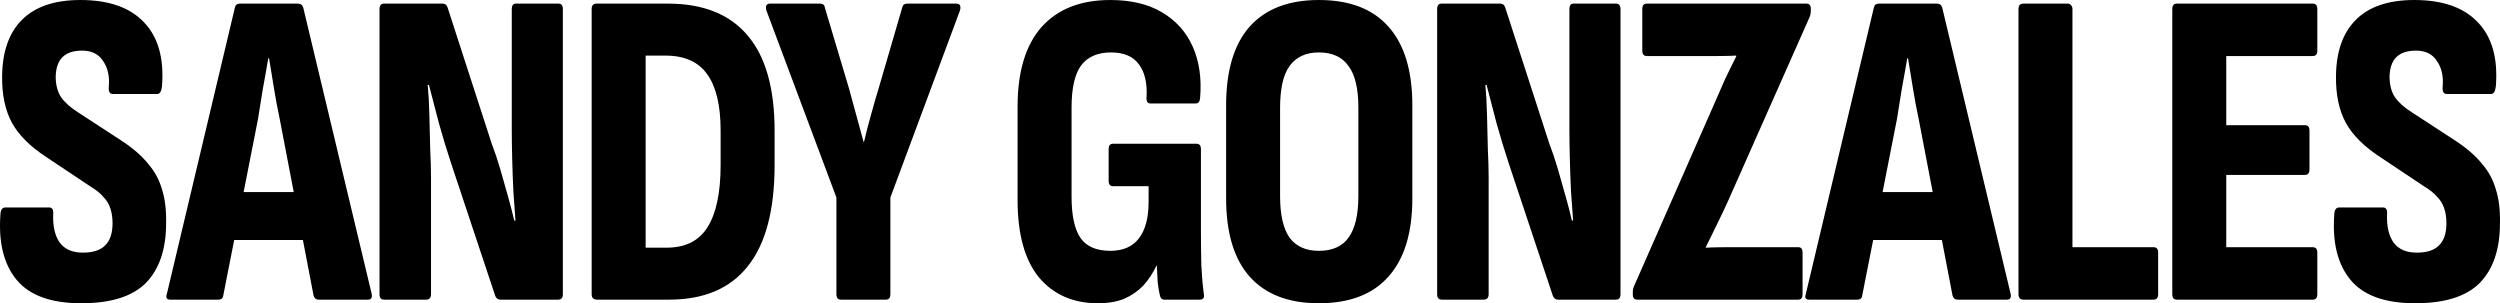 <?xml version="1.0" encoding="utf-8"?>
<svg xmlns="http://www.w3.org/2000/svg" fill="none" height="100%" overflow="visible" preserveAspectRatio="none" style="display: block;" viewBox="0 0 676 82" width="100%">
<path d="M21.742 0.001C29.466 0.001 35.223 2.037 39.011 6.11C42.798 10.102 44.395 15.847 43.801 23.342C43.652 24.727 43.206 25.419 42.464 25.419H30.544C29.653 25.419 29.281 24.727 29.43 23.342C29.652 20.572 29.133 18.29 27.87 16.498C26.682 14.624 24.788 13.688 22.189 13.688C19.886 13.688 18.14 14.258 16.952 15.398C15.764 16.539 15.133 18.291 15.059 20.653C15.059 22.934 15.541 24.808 16.507 26.274C17.547 27.741 19.106 29.126 21.186 30.43L32.994 38.128C35.965 40.083 38.304 42.12 40.013 44.238C41.795 46.275 43.058 48.597 43.801 51.204C44.618 53.73 44.989 56.785 44.915 60.37C44.915 67.376 43.095 72.753 39.456 76.501C35.817 80.167 29.987 82 21.966 82C13.796 82 7.965 79.882 4.475 75.645C0.984 71.409 -0.464 65.462 0.13 57.804C0.204 56.663 0.65 56.093 1.467 56.093H13.275C14.092 56.093 14.464 56.663 14.39 57.804C14.241 61.144 14.836 63.75 16.173 65.624C17.51 67.416 19.589 68.312 22.411 68.312C25.159 68.312 27.164 67.661 28.427 66.357C29.764 65.054 30.433 63.058 30.433 60.37C30.433 58.904 30.246 57.6 29.875 56.459C29.504 55.237 28.872 54.178 27.981 53.282C27.165 52.305 26.013 51.367 24.527 50.471L12.607 42.527C8.226 39.676 5.106 36.581 3.249 33.24C1.392 29.819 0.501 25.582 0.575 20.531C0.649 13.932 2.432 8.881 5.923 5.378C9.488 1.793 14.761 0.001 21.742 0.001ZM300.222 0.001C305.792 0.001 310.434 1.1 314.147 3.3C317.935 5.499 320.72 8.596 322.503 12.588C324.285 16.58 324.954 21.223 324.509 26.519C324.435 27.496 324.026 27.985 323.283 27.985H311.14C310.323 27.985 309.951 27.456 310.025 26.396C310.248 22.567 309.58 19.594 308.021 17.476C306.461 15.276 303.936 14.176 300.445 14.176C296.806 14.176 294.095 15.357 292.312 17.72C290.604 20.082 289.75 23.871 289.75 29.085V53.159C289.75 58.292 290.567 62.04 292.201 64.402C293.835 66.683 296.508 67.824 300.222 67.824C303.638 67.824 306.201 66.724 307.909 64.524C309.692 62.243 310.583 58.944 310.583 54.626V50.349H301.002C300.185 50.349 299.776 49.86 299.776 48.883V40.328C299.776 39.35 300.185 38.861 301.002 38.861H323.506C324.323 38.861 324.731 39.35 324.731 40.328V62.08C324.731 65.746 324.769 69.005 324.843 71.856C324.991 74.708 325.214 77.234 325.511 79.434C325.734 80.493 325.363 81.022 324.397 81.022H314.816C314.148 81.022 313.739 80.574 313.591 79.678C313.368 78.782 313.182 77.641 313.033 76.256C312.959 74.871 312.885 73.404 312.811 71.856H312.699C311.734 73.893 310.546 75.686 309.135 77.234C307.724 78.701 306.015 79.882 304.01 80.778C302.005 81.593 299.628 82 296.88 82C290.196 82 284.886 79.678 280.949 75.034C277.087 70.309 275.156 63.343 275.156 54.137V28.841C275.156 19.39 277.31 12.221 281.617 7.333C285.999 2.445 292.201 0.001 300.222 0.001ZM356.607 0.001C364.926 0.001 371.202 2.404 375.436 7.211C379.743 12.018 381.896 19.106 381.896 28.475V53.648C381.896 62.936 379.743 69.983 375.436 74.79C371.202 79.597 364.926 82 356.607 82C348.438 82 342.199 79.597 337.892 74.79C333.658 69.983 331.542 62.936 331.542 53.648V28.475C331.542 19.106 333.658 12.018 337.892 7.211C342.199 2.404 348.438 0.001 356.607 0.001ZM652.818 0.001C660.542 0.001 666.299 2.037 670.087 6.11C673.875 10.102 675.471 15.847 674.877 23.342C674.728 24.727 674.283 25.419 673.54 25.419H661.62C660.729 25.419 660.357 24.727 660.506 23.342C660.729 20.572 660.209 18.29 658.946 16.498C657.758 14.624 655.864 13.688 653.265 13.688C650.962 13.688 649.217 14.258 648.028 15.398C646.84 16.539 646.209 18.291 646.135 20.653C646.135 22.934 646.618 24.808 647.583 26.274C648.623 27.741 650.182 29.126 652.262 30.43L664.07 38.128C667.041 40.083 669.381 42.12 671.089 44.238C672.871 46.275 674.134 48.597 674.877 51.204C675.694 53.73 676.065 56.785 675.991 60.37C675.991 67.376 674.171 72.753 670.532 76.501C666.893 80.167 661.063 82 653.042 82C644.872 82 639.041 79.882 635.551 75.645C632.06 71.409 630.612 65.462 631.206 57.804C631.28 56.663 631.726 56.093 632.543 56.093H644.352C645.169 56.093 645.54 56.663 645.466 57.804C645.317 61.144 645.912 63.75 647.249 65.624C648.586 67.416 650.665 68.312 653.487 68.312C656.235 68.312 658.24 67.661 659.503 66.357C660.84 65.054 661.509 63.058 661.509 60.37C661.509 58.904 661.323 57.6 660.951 56.459C660.58 55.237 659.949 54.178 659.058 53.282C658.241 52.305 657.089 51.367 655.604 50.471L643.684 42.527C639.302 39.676 636.182 36.581 634.325 33.24C632.469 29.819 631.577 25.582 631.651 20.531C631.726 13.932 633.509 8.881 636.999 5.378C640.564 1.793 645.837 0.001 652.818 0.001ZM80.555 0.978C81.297 0.978 81.78 1.345 82.003 2.078L100.497 79.434C100.72 80.493 100.385 81.022 99.494 81.022H86.125C85.457 81.022 85.011 80.655 84.788 79.922L81.907 64.891H63.326L60.391 79.8C60.316 80.615 59.871 81.022 59.054 81.022H46.02C45.054 81.022 44.757 80.493 45.128 79.434L63.51 2.078C63.658 1.345 64.104 0.978 64.847 0.978H80.555ZM119.666 0.978C120.334 0.978 120.78 1.304 121.003 1.956L132.924 38.739C133.741 40.857 134.52 43.18 135.263 45.705C136.005 48.231 136.711 50.715 137.38 53.159C138.048 55.522 138.605 57.681 139.051 59.636H139.385C139.236 57.436 139.051 54.87 138.828 51.938C138.68 48.923 138.568 45.909 138.494 42.895C138.42 39.799 138.382 37.191 138.382 35.073V2.444C138.382 1.467 138.754 0.978 139.496 0.978H150.971C151.788 0.978 152.196 1.467 152.196 2.444V79.556C152.196 80.533 151.788 81.022 150.971 81.022H135.263C134.669 81.022 134.223 80.696 133.926 80.044L122.006 44.238C120.818 40.654 119.703 36.988 118.663 33.24C117.698 29.493 116.807 26.07 115.99 22.975H115.655C115.878 25.256 116.027 27.944 116.102 31.04C116.176 34.136 116.25 37.192 116.324 40.206C116.473 43.22 116.547 45.909 116.547 48.272V79.556C116.547 80.533 116.101 81.022 115.21 81.022H103.847C103.03 81.022 102.621 80.533 102.621 79.556V2.444C102.621 1.467 103.03 0.978 103.847 0.978H119.666ZM180.597 0.978C190.177 0.978 197.382 3.87 202.209 9.654C207.037 15.357 209.45 23.912 209.45 35.317V44.605C209.45 56.825 207.036 65.95 202.209 71.978C197.456 78.007 190.363 81.022 180.931 81.022H161.435C160.469 81.022 159.986 80.533 159.986 79.556V2.444C159.986 1.467 160.432 0.978 161.323 0.978H180.597ZM221.707 0.978C222.524 0.978 222.97 1.345 223.044 2.078L229.506 23.708C230.174 26.152 230.842 28.596 231.511 31.04C232.179 33.484 232.848 35.929 233.517 38.373H233.628C234.222 35.847 234.853 33.403 235.521 31.04C236.19 28.596 236.896 26.152 237.639 23.708L243.988 1.956C244.137 1.304 244.583 0.978 245.325 0.978H258.583C259.103 0.978 259.436 1.141 259.585 1.467C259.733 1.793 259.733 2.24 259.585 2.811L240.758 53.403V79.556C240.758 80.533 240.349 81.022 239.532 81.022H227.389C226.572 81.022 226.164 80.533 226.164 79.556V53.403L207.225 2.811C207.076 2.241 207.076 1.793 207.225 1.467C207.447 1.141 207.745 0.978 208.116 0.978H221.707ZM405.651 0.978C406.32 0.978 406.765 1.304 406.988 1.956L418.909 38.739C419.726 40.857 420.505 43.18 421.248 45.705C421.991 48.231 422.697 50.715 423.365 53.159C424.034 55.522 424.591 57.681 425.036 59.636H425.37C425.222 57.436 425.036 54.87 424.813 51.938C424.665 48.923 424.553 45.909 424.479 42.895C424.404 39.799 424.367 37.191 424.367 35.073V2.444C424.367 1.467 424.739 0.978 425.481 0.978H436.956C437.773 0.978 438.182 1.467 438.182 2.444V79.556C438.182 80.533 437.773 81.022 436.956 81.022H421.248C420.654 81.022 420.208 80.696 419.911 80.044L407.991 44.238C406.803 40.654 405.688 36.988 404.648 33.24C403.683 29.493 402.792 26.07 401.975 22.975H401.641C401.863 25.256 402.013 27.944 402.087 31.04C402.161 34.136 402.235 37.192 402.31 40.206C402.458 43.22 402.532 45.909 402.532 48.272V79.556C402.532 80.533 402.086 81.022 401.195 81.022H389.832C389.015 81.022 388.606 80.533 388.606 79.556V2.444C388.606 1.467 389.015 0.978 389.832 0.978H405.651ZM488.417 0.978C489.234 0.978 489.643 1.426 489.643 2.322V3.056C489.643 3.3 489.605 3.585 489.531 3.911C489.457 4.237 489.345 4.563 489.196 4.889L467.25 54.382C466.285 56.5 465.282 58.618 464.242 60.736C463.202 62.855 462.2 64.891 461.234 66.847V66.969C463.017 66.887 464.762 66.847 466.47 66.847H486.3C487.042 66.847 487.414 67.335 487.414 68.312V79.556C487.414 80.533 487.042 81.022 486.3 81.022H442.741C441.924 81.022 441.516 80.574 441.516 79.678V78.944C441.516 78.293 441.664 77.681 441.961 77.111L463.573 27.985C464.539 25.786 465.504 23.585 466.47 21.386C467.509 19.186 468.512 17.15 469.478 15.276V15.031C467.844 15.113 466.136 15.153 464.354 15.153H445.303C444.486 15.153 444.077 14.665 444.077 13.688V2.444C444.077 1.467 444.486 0.978 445.303 0.978H488.417ZM523.73 0.978C524.473 0.978 524.956 1.345 525.179 2.078L543.672 79.434C543.895 80.493 543.561 81.022 542.67 81.022H529.301C528.632 81.022 528.187 80.655 527.964 79.922L525.083 64.891H506.502L503.566 79.8C503.492 80.615 503.046 81.022 502.229 81.022H489.195C488.23 81.022 487.932 80.493 488.304 79.434L506.686 2.078C506.834 1.345 507.28 0.978 508.022 0.978H523.73ZM559.165 0.978C559.536 0.978 559.834 1.141 560.057 1.467C560.279 1.711 560.391 2.037 560.391 2.444V66.847H582.338C583.155 66.847 583.563 67.335 583.563 68.312V79.556C583.563 80.533 583.155 81.022 582.338 81.022H547.134C546.243 81.022 545.797 80.533 545.797 79.556V2.444C545.797 1.467 546.243 0.978 547.134 0.978H559.165ZM625.376 0.978C626.193 0.978 626.602 1.467 626.602 2.444V13.688C626.601 14.665 626.193 15.153 625.376 15.153H601.98V33.851H623.259C624.076 33.851 624.484 34.34 624.484 35.317V45.827C624.484 46.805 624.076 47.294 623.259 47.294H601.98V66.847H625.376C626.193 66.847 626.601 67.335 626.602 68.312V79.556C626.602 80.533 626.193 81.022 625.376 81.022H588.612C587.795 81.022 587.387 80.533 587.387 79.556V2.444C587.387 1.467 587.795 0.978 588.612 0.978H625.376ZM356.607 14.176C353.117 14.176 350.481 15.399 348.698 17.843C346.99 20.205 346.136 23.953 346.136 29.085V53.037C346.136 58.088 346.99 61.836 348.698 64.28C350.481 66.643 353.117 67.824 356.607 67.824C360.247 67.824 362.921 66.643 364.629 64.28C366.411 61.836 367.303 58.088 367.303 53.037V29.085C367.303 23.953 366.411 20.205 364.629 17.843C362.921 15.399 360.247 14.176 356.607 14.176ZM174.58 66.969H180.262C185.312 66.969 188.989 65.136 191.291 61.47C193.668 57.722 194.856 52.1 194.856 44.605V35.317C194.856 28.555 193.668 23.504 191.291 20.164C188.914 16.742 185.127 15.031 179.928 15.031H174.58V66.969ZM72.534 15.765C72.089 18.453 71.606 21.182 71.086 23.952C70.64 26.722 70.195 29.493 69.749 32.263L65.876 51.938H79.425L75.653 32.263C75.059 29.493 74.539 26.722 74.094 23.952C73.648 21.182 73.202 18.453 72.757 15.765H72.534ZM515.71 15.765C515.264 18.453 514.781 21.182 514.261 23.952C513.815 26.722 513.37 29.493 512.925 32.263L509.052 51.938H522.601L518.829 32.263C518.235 29.493 517.715 26.722 517.27 23.952C516.824 21.182 516.378 18.453 515.933 15.765H515.71Z" fill="black" id="logo footer"/>
</svg>